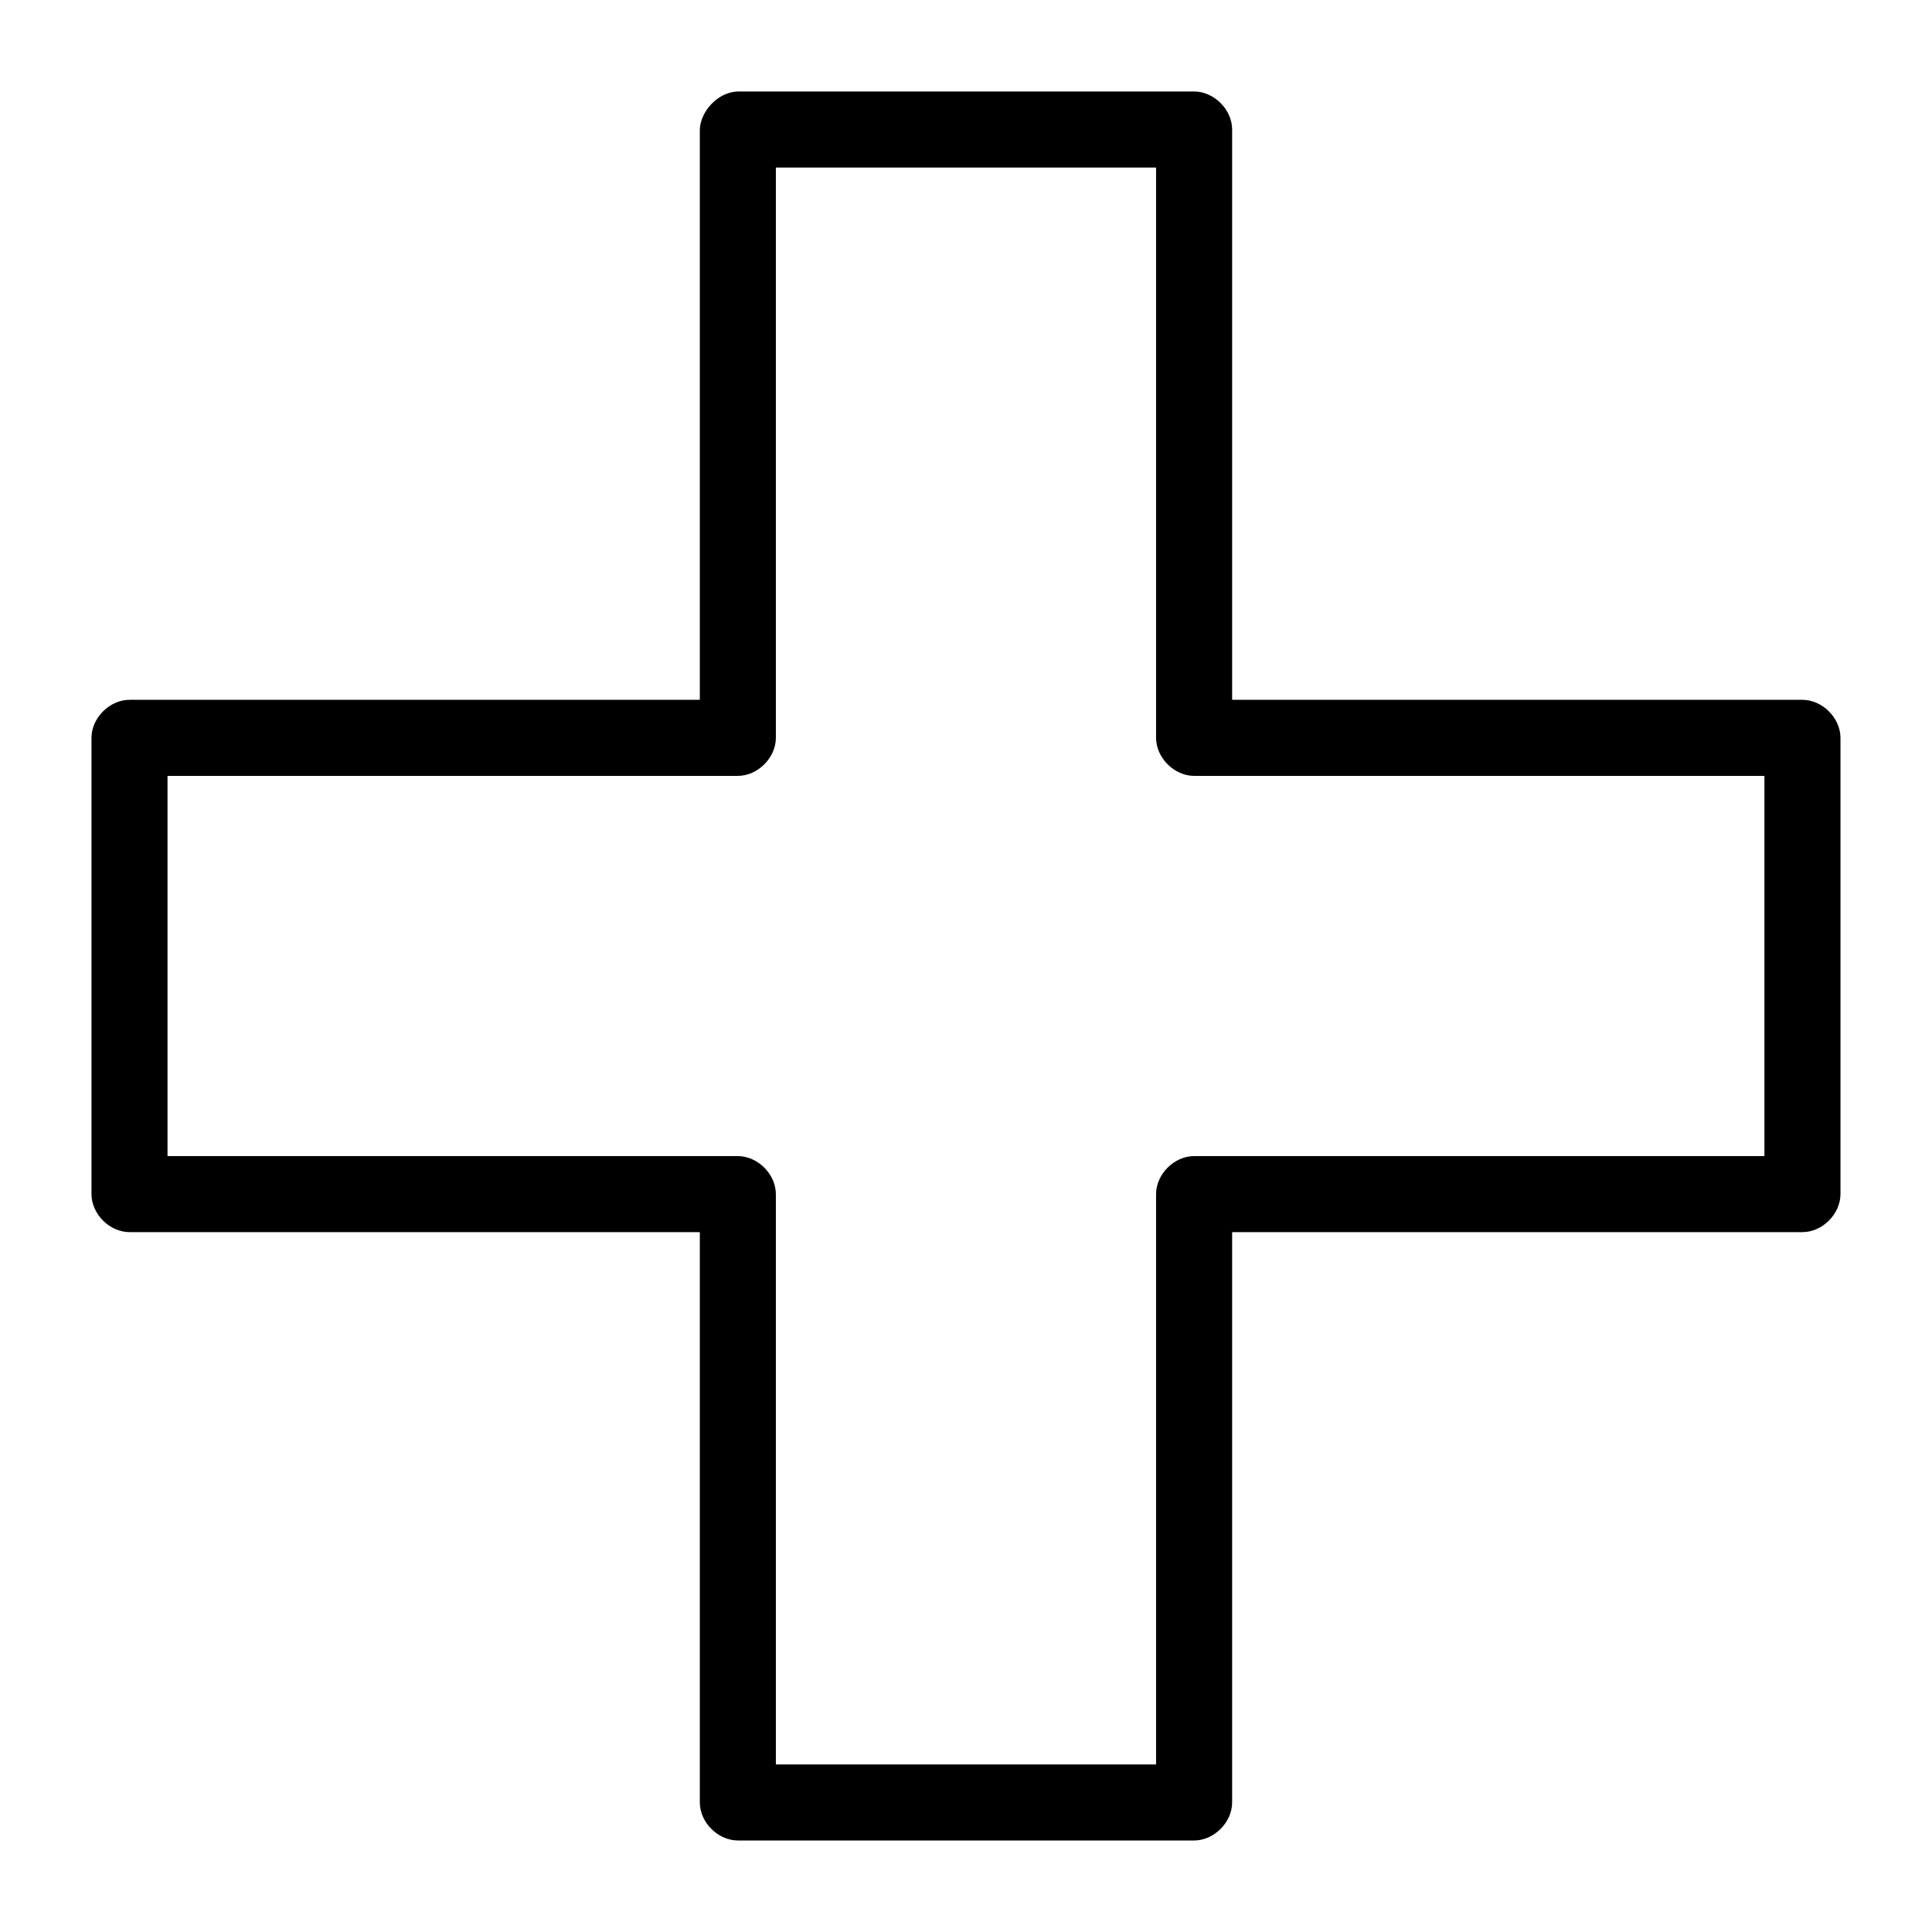 <?xml version="1.0" encoding="UTF-8"?>
<!-- Uploaded to: ICON Repo, www.iconrepo.com, Generator: ICON Repo Mixer Tools -->
<svg fill="#000000" width="800px" height="800px" version="1.1" viewBox="144 144 512 512" xmlns="http://www.w3.org/2000/svg">
 <path d="m329.46 178.32v151.14h-151.14c-5.277 0-10.074 4.801-10.078 10.078v120.91c0 5.277 4.801 10.074 10.078 10.078h151.14v151.14c0 5.277 4.801 10.074 10.078 10.078h120.91c5.277 0 10.074-4.801 10.078-10.078v-151.14h151.14c5.277 0 10.074-4.801 10.078-10.078v-120.91c0-5.277-4.801-10.074-10.078-10.078h-151.14v-151.14c0-5.277-4.801-10.074-10.078-10.078h-120.91c-5.562 0.176-9.953 5.539-10.078 10.078zm20.152 10.078h100.76v151.14c0 5.277 4.801 10.074 10.078 10.078h151.14v100.76h-151.14c-5.277 0-10.074 4.801-10.078 10.078v151.14h-100.76v-151.14c0-5.277-4.801-10.074-10.078-10.078h-151.14v-100.76h151.14c5.277 0 10.074-4.801 10.078-10.078z"/>
</svg>
